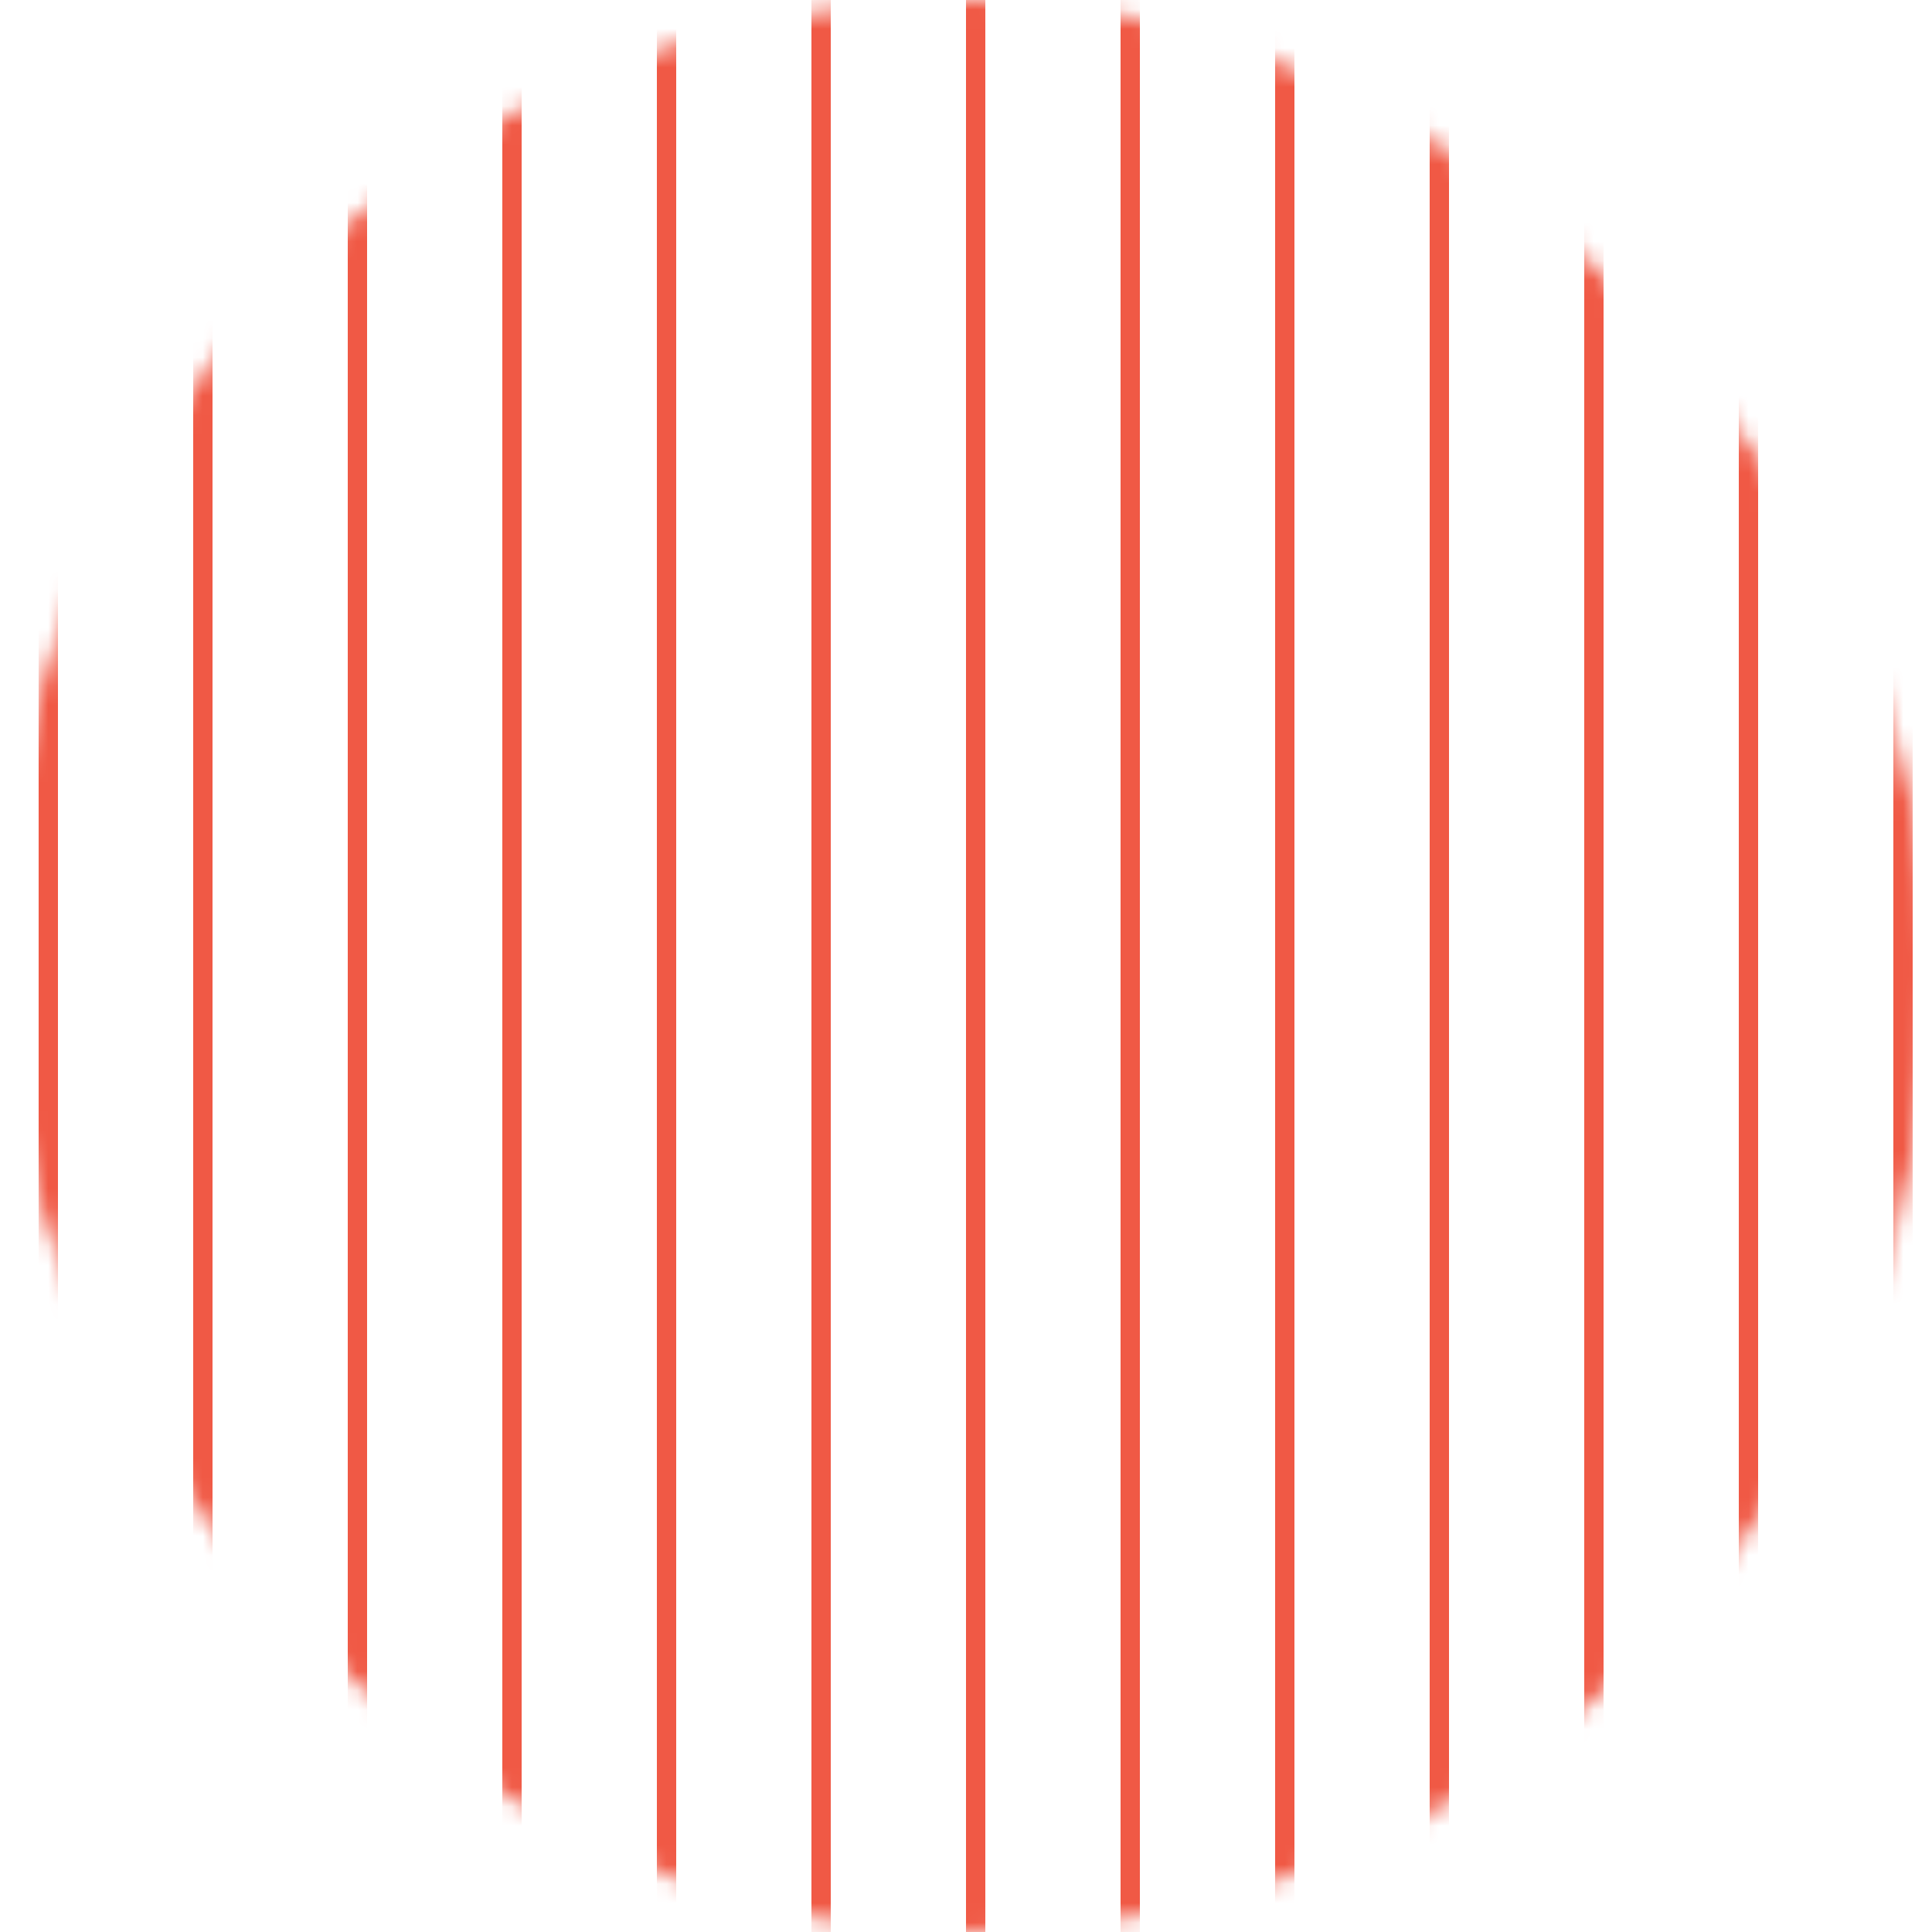 <svg width="100" height="100" viewBox="0 0 100 100" fill="none" xmlns="http://www.w3.org/2000/svg">
<mask id="mask0_104_449" style="mask-type:alpha" maskUnits="userSpaceOnUse" x="0" y="0" width="100" height="100">
<rect width="100" height="100" rx="50" fill="#C4C4C4"/>
</mask>
<g mask="url(#mask0_104_449)">
<line x1="2.5" y1="-2.18557e-08" x2="2.5" y2="100" stroke="#F05945"/>
<line x1="26.5" y1="-2.18557e-08" x2="26.5" y2="100" stroke="#F05945"/>
<line x1="50.5" y1="-2.18557e-08" x2="50.5" y2="100" stroke="#F05945"/>
<line x1="74.5" y1="-2.18557e-08" x2="74.5" y2="100" stroke="#F05945"/>
<line x1="10.5" y1="-2.18557e-08" x2="10.5" y2="100" stroke="#F05945"/>
<line x1="34.5" y1="-2.18557e-08" x2="34.5" y2="100" stroke="#F05945"/>
<line x1="58.5" y1="-2.18557e-08" x2="58.5" y2="100" stroke="#F05945"/>
<line x1="82.5" y1="-2.18557e-08" x2="82.5" y2="100" stroke="#F05945"/>
<line x1="18.5" y1="-2.18557e-08" x2="18.5" y2="100" stroke="#F05945"/>
<line x1="42.5" y1="-2.18557e-08" x2="42.5" y2="100" stroke="#F05945"/>
<line x1="66.5" y1="-2.18557e-08" x2="66.5" y2="100" stroke="#F05945"/>
<line x1="90.5" y1="-2.18557e-08" x2="90.5" y2="100" stroke="#F05945"/>
<line x1="98.5" y1="-2.18557e-08" x2="98.5" y2="100" stroke="#F05945"/>
</g>
</svg>
